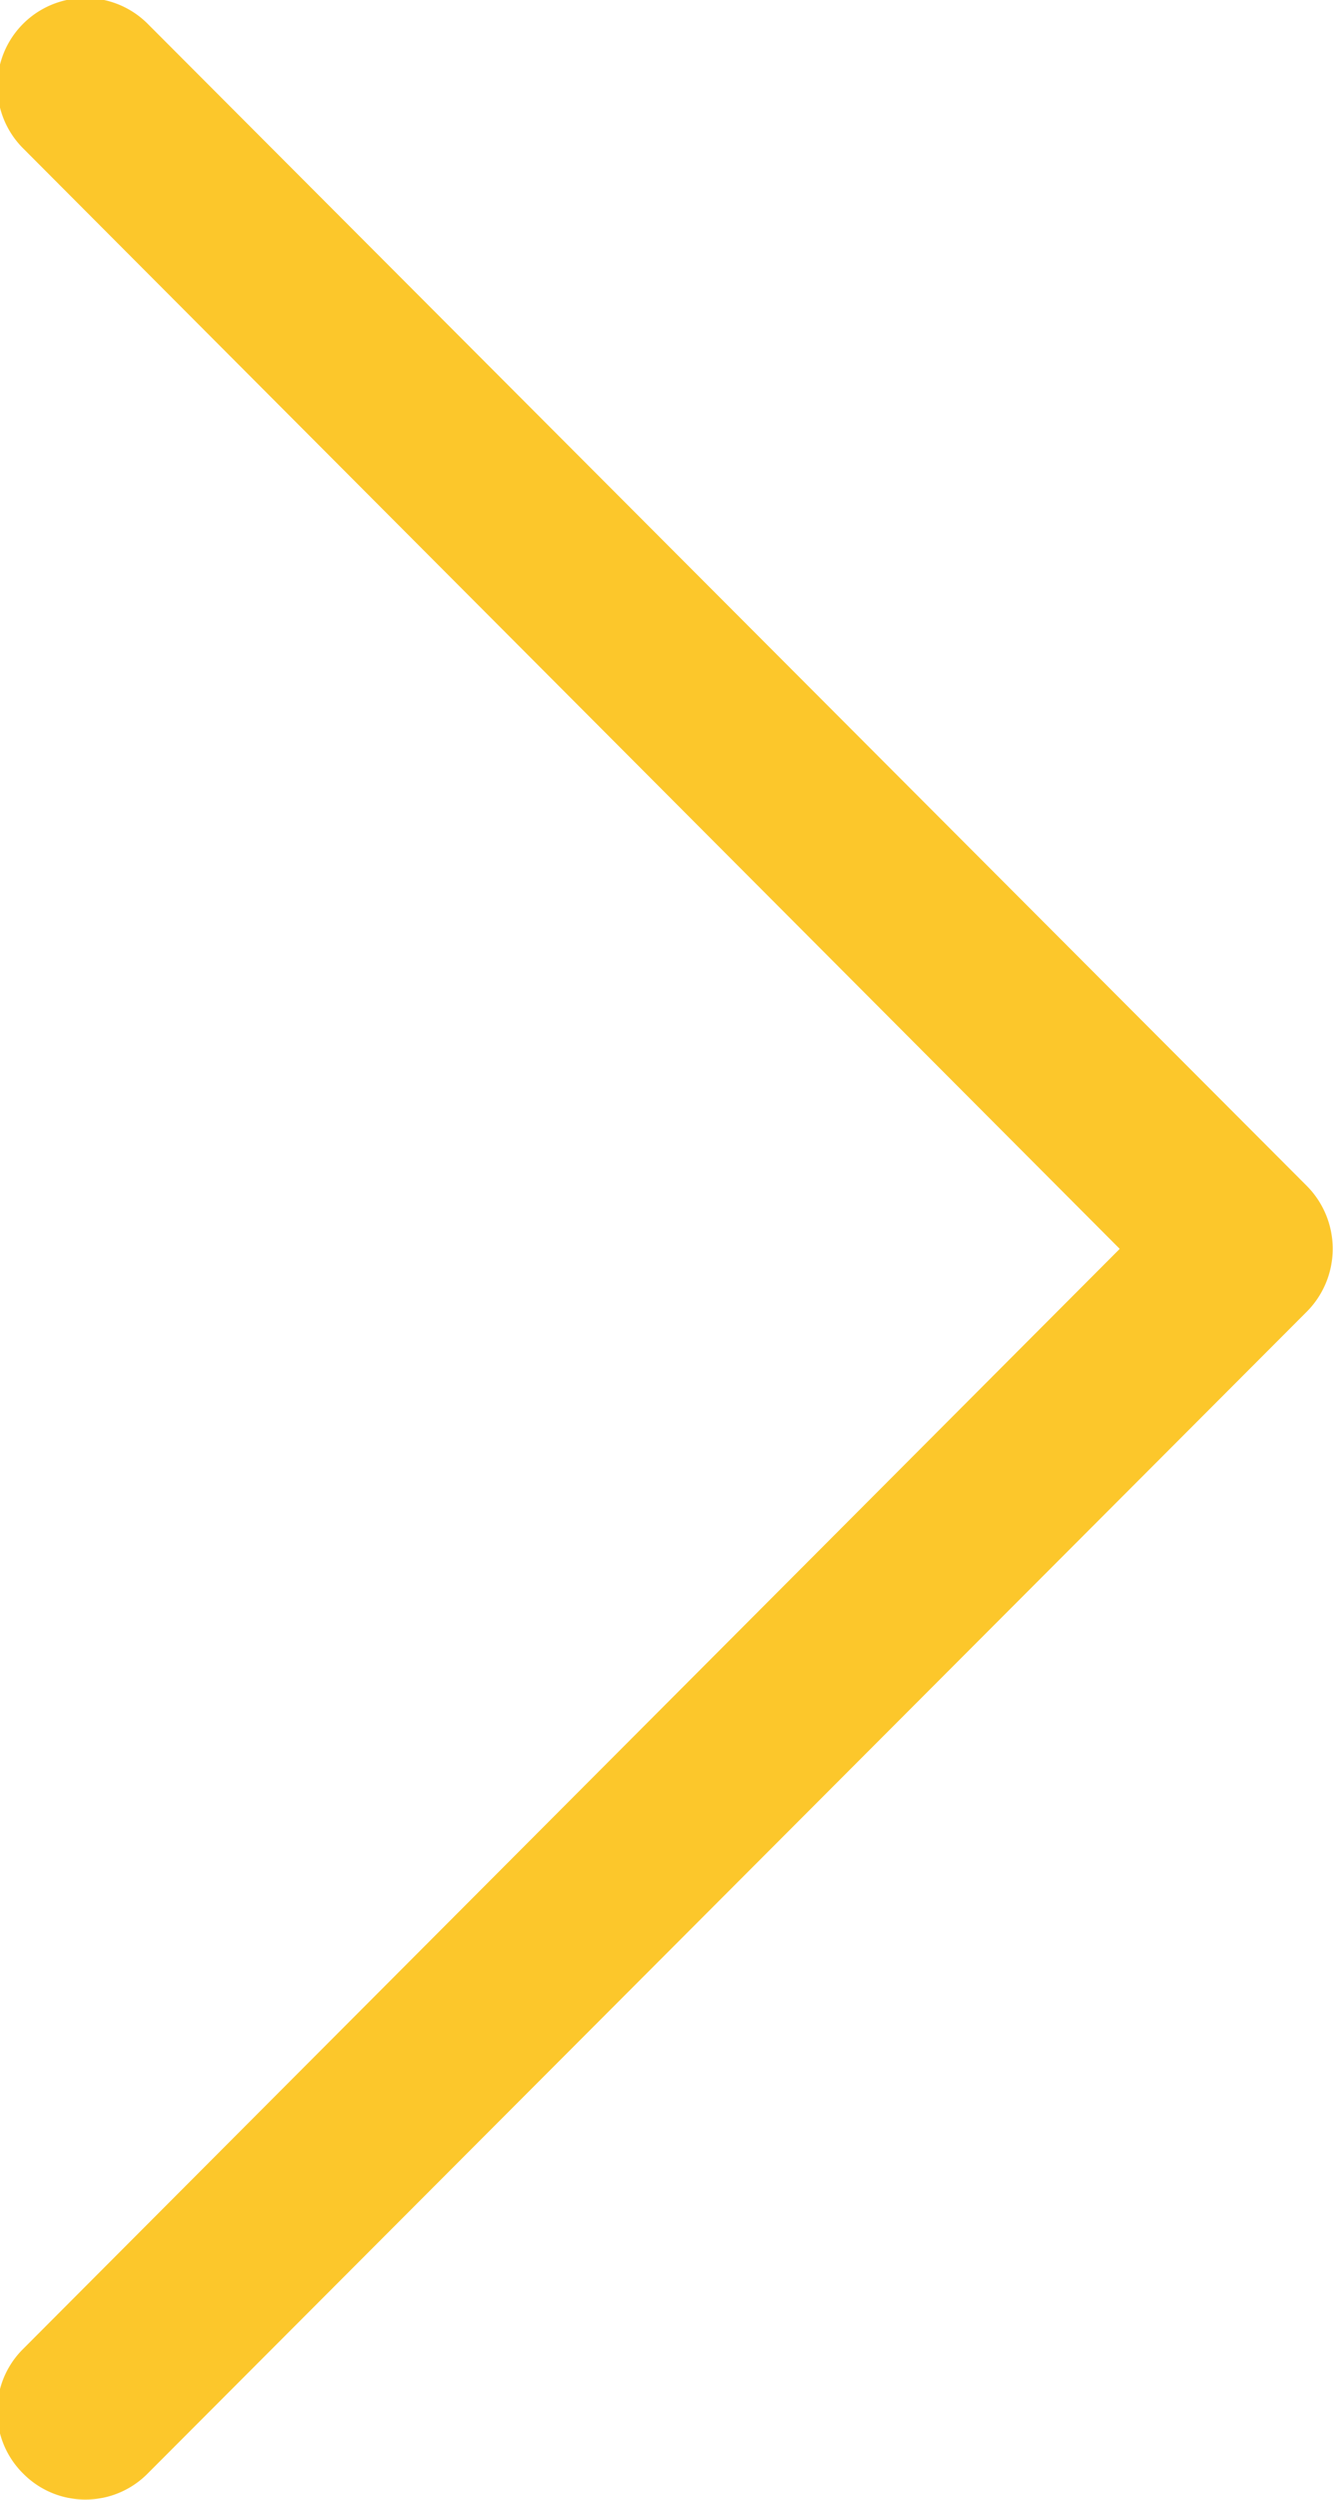<svg xmlns="http://www.w3.org/2000/svg" width="16" height="30"><path data-name="Forma 1" d="M1.77 29.688a1.05 1.05 0 0 1-1.49 0 1.052 1.052 0 0 1 0-1.5l13.16-13.2L.28 1.783a1.057 1.057 0 0 1 1.49-1.5l13.92 13.954a1.071 1.071 0 0 1 0 1.5z" fill="#fcc72b" fill-rule="evenodd"/></svg>